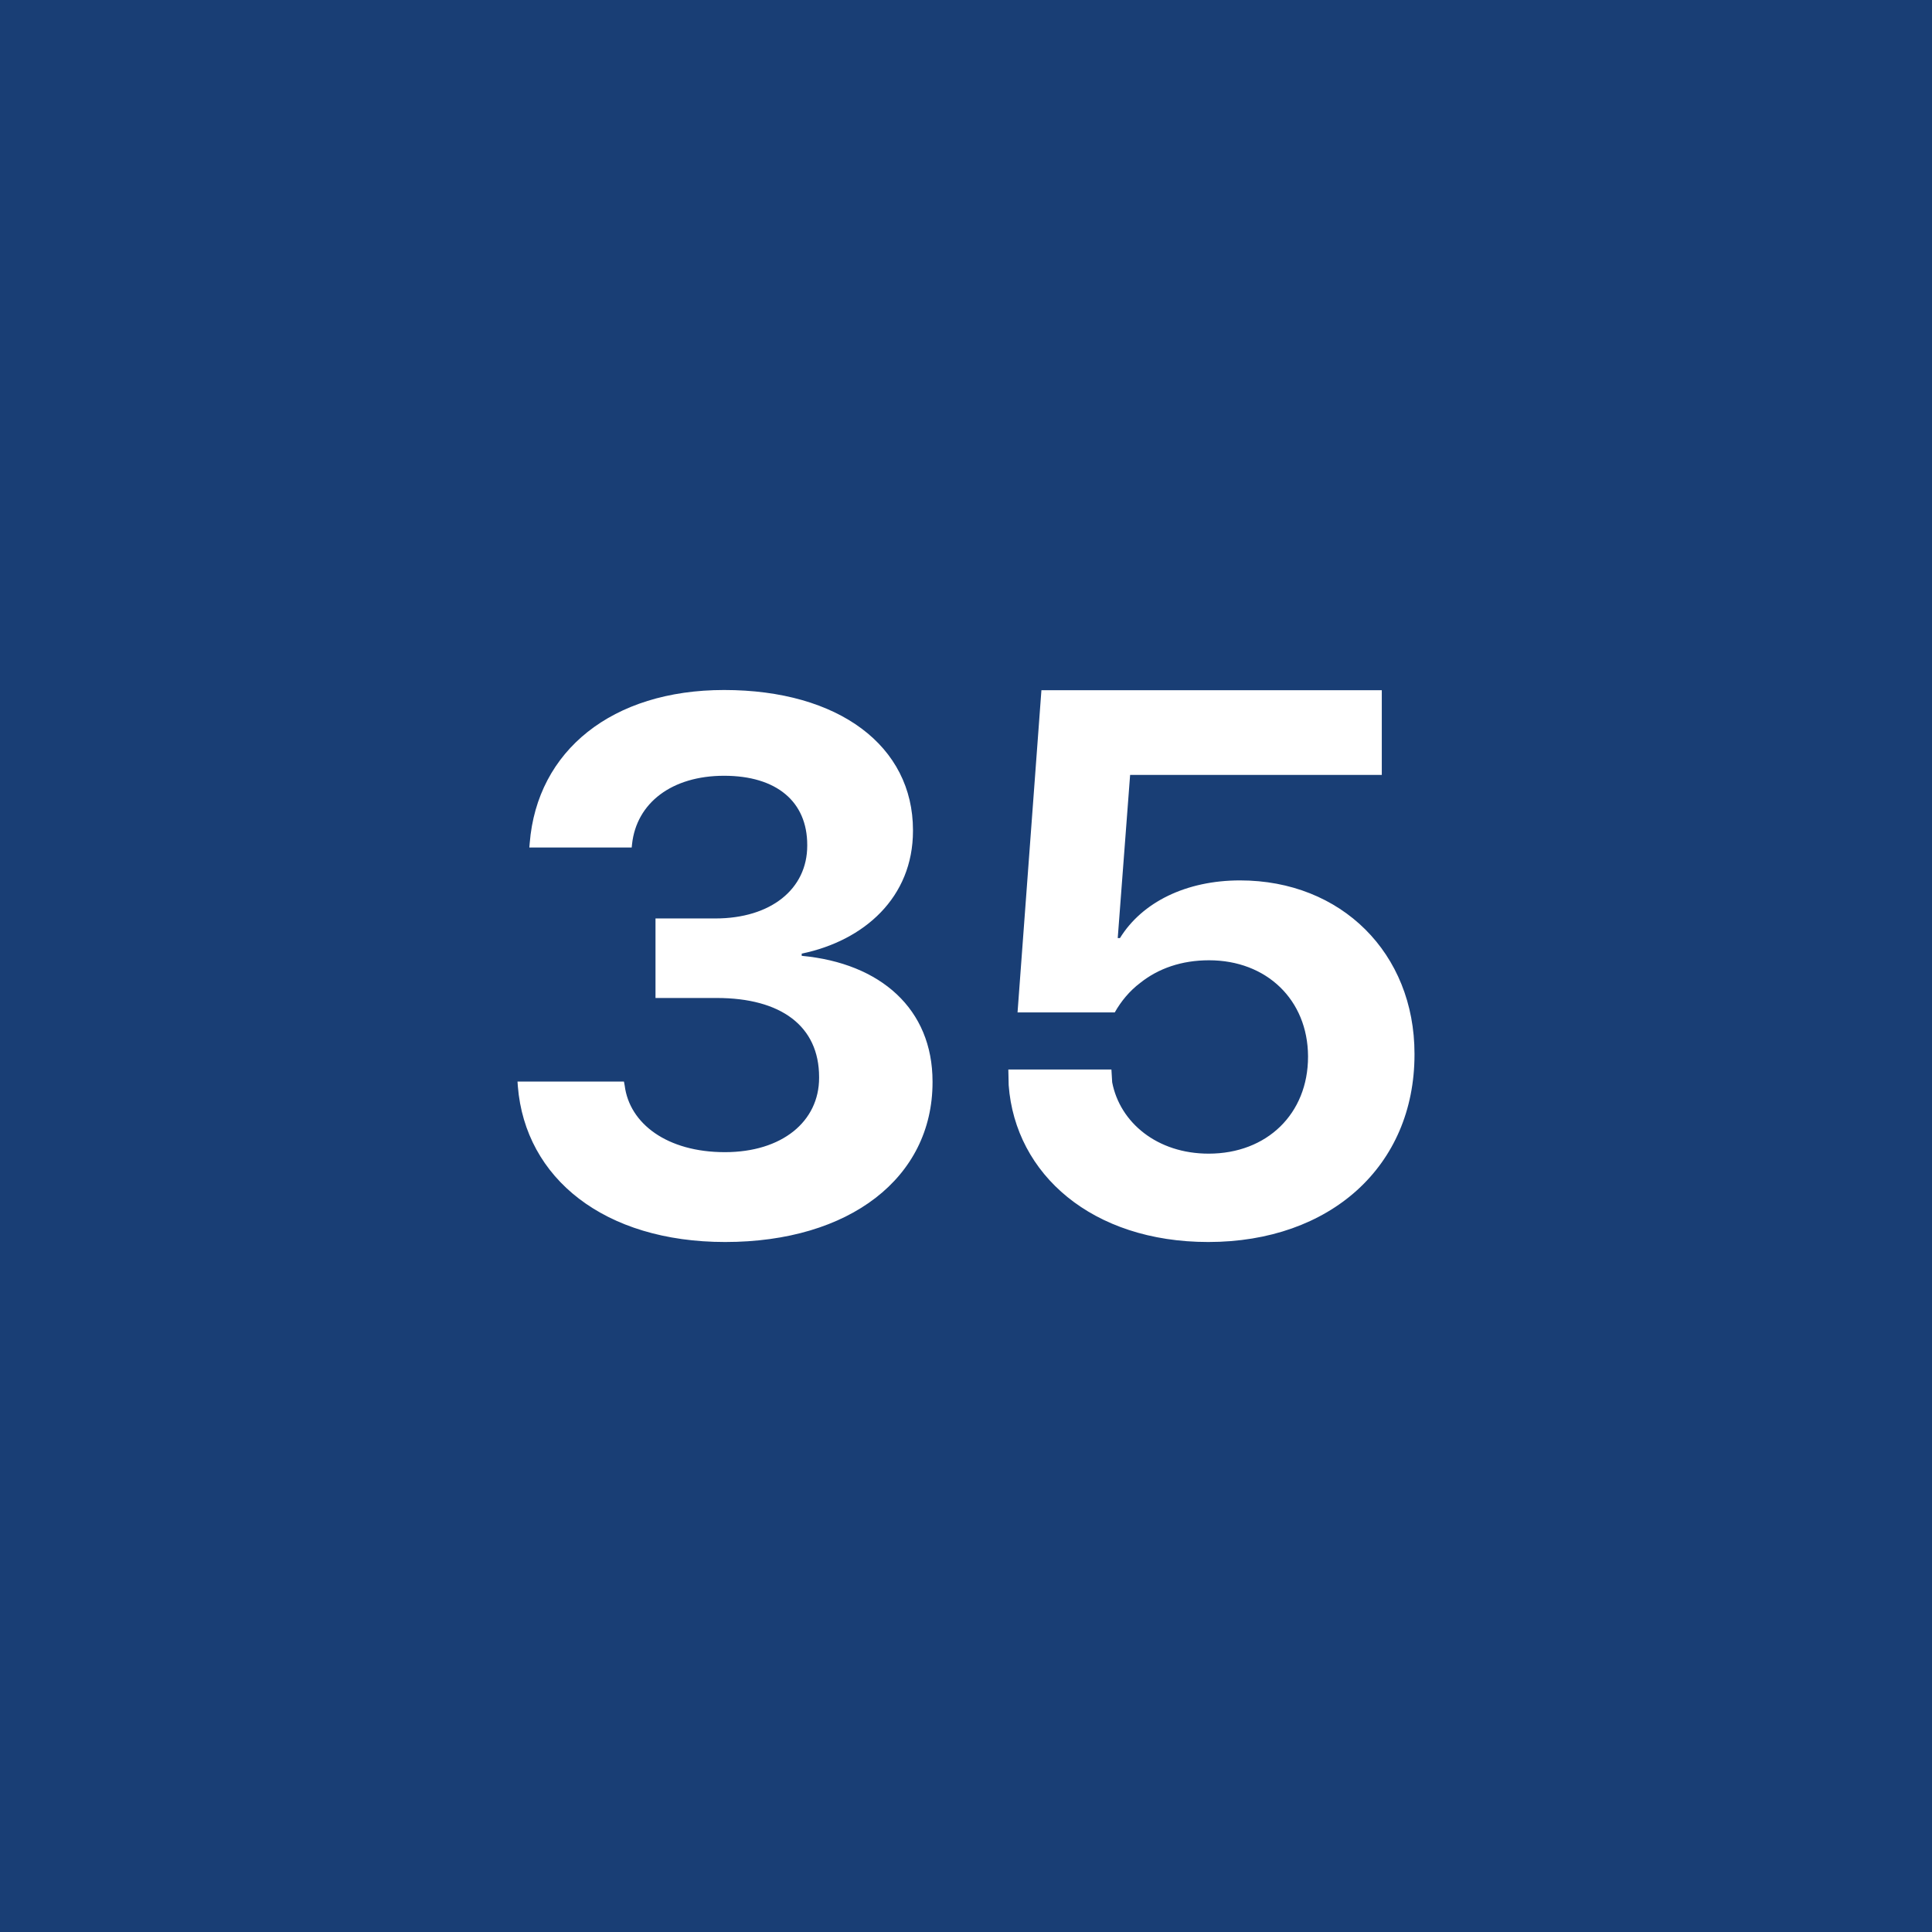 <!-- by TradingView --><svg width="56" height="56" fill="none" xmlns="http://www.w3.org/2000/svg"><path fill="#193E75" d="M0 0h56v56H0z"/><path d="M21.02 36c3.61 0 6.01-1.865 6.01-4.63v-.021c0-2.1-1.5-3.43-3.792-3.644v-.064c1.81-.375 3.225-1.629 3.225-3.558v-.021c0-2.433-2.143-4.062-5.475-4.062-3.245 0-5.42 1.758-5.634 4.437l-.011.128h2.967l.01-.096c.13-1.2 1.158-1.983 2.668-1.983 1.522 0 2.41.75 2.41 2.004v.022c0 1.254-1.049 2.11-2.667 2.11H19v2.305h1.774c1.864 0 2.968.814 2.968 2.293v.022c0 1.264-1.072 2.154-2.732 2.154-1.671 0-2.764-.825-2.903-1.93l-.022-.117H15l.01.14C15.226 34.156 17.518 36 21.02 36ZM35.022 36C38.557 36 41 33.803 41 30.567v-.022c0-2.915-2.121-5.026-5.056-5.026-1.565 0-2.84.632-3.482 1.672h-.064l.359-4.73h7.295v-2.455h-9.866l-.692 9.339h2.818c.182-.322.428-.622.74-.857.524-.418 1.199-.654 1.992-.654 1.67 0 2.86 1.147 2.87 2.776v.02c0 1.651-1.188 2.809-2.881 2.809-1.49 0-2.571-.9-2.796-2.069l-.022-.37h-2.988l.01.456C29.43 34.04 31.658 36 35.022 36Z" fill="#fff"/></svg>